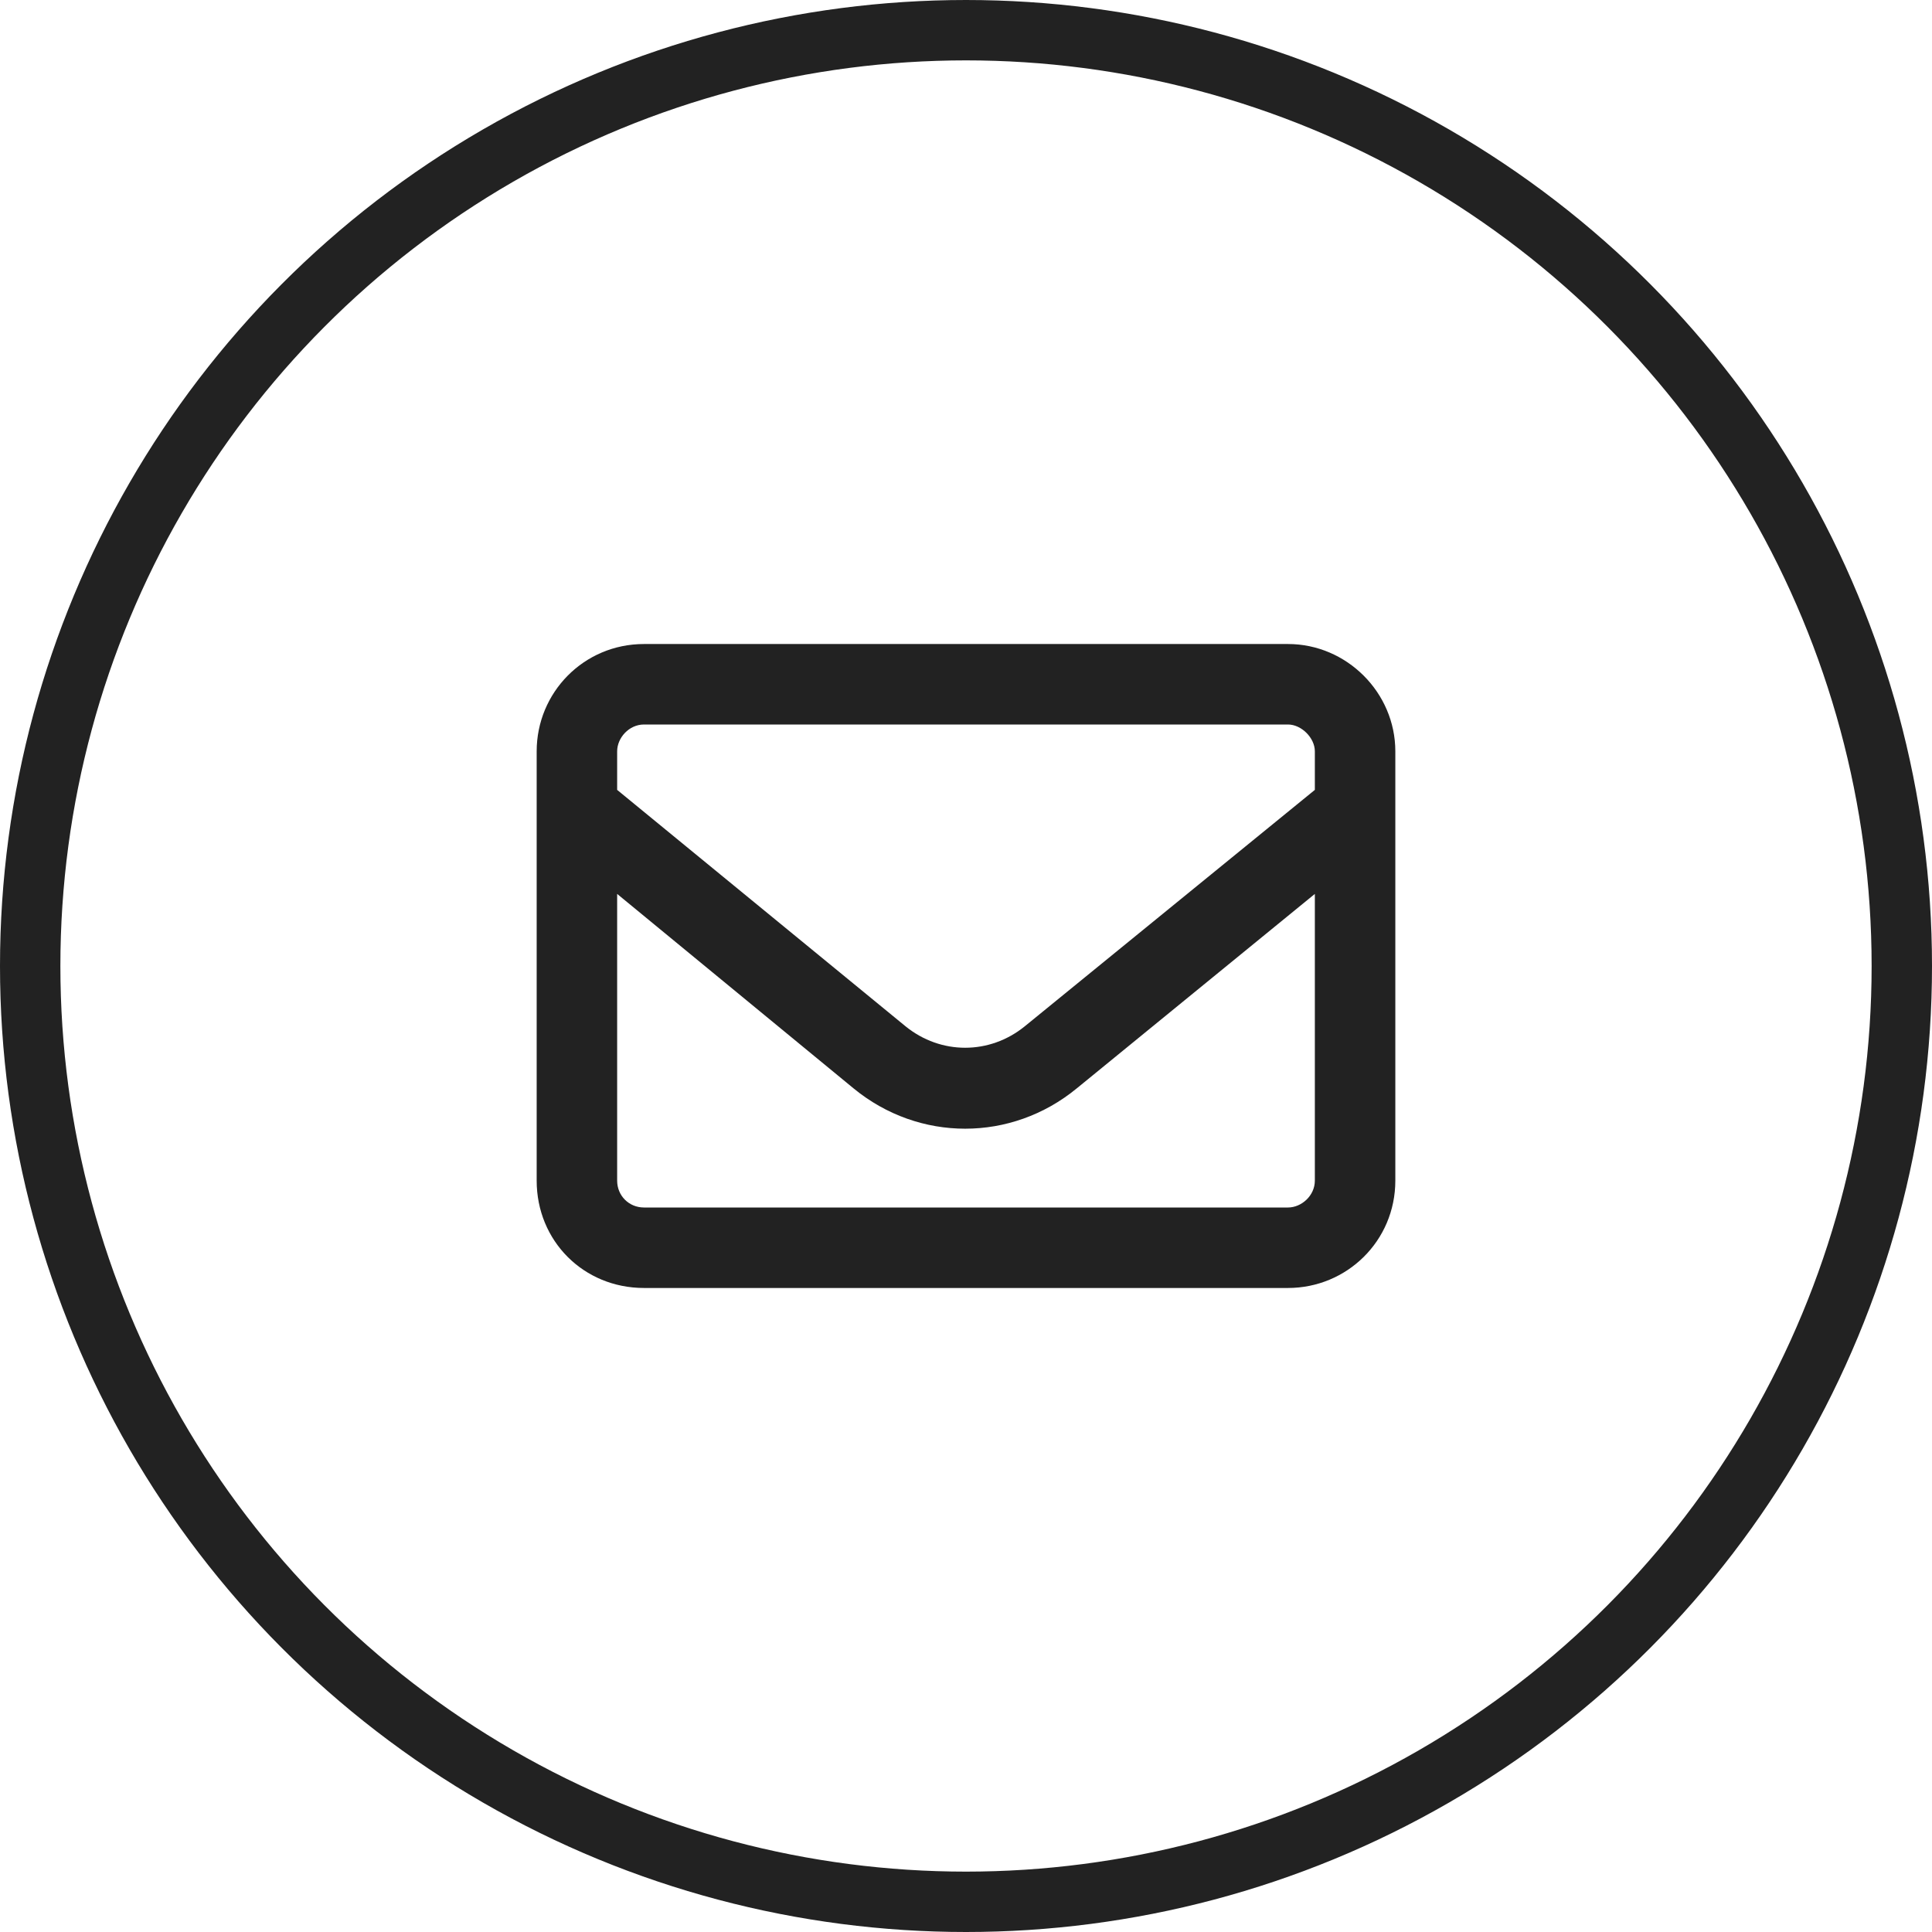 <svg width="32" height="32" viewBox="0 0 32 32" fill="none" xmlns="http://www.w3.org/2000/svg">
<circle cx="16" cy="16" r="15.5" stroke="#222222"/>
<path d="M8.889 12.444C8.889 11.472 9.667 10.667 10.667 10.667H21.333C22.306 10.667 23.111 11.472 23.111 12.444V19.555C23.111 20.555 22.306 21.333 21.333 21.333H10.667C9.667 21.333 8.889 20.555 8.889 19.555V12.444ZM10.222 12.444V13.083L15 17C15.583 17.472 16.389 17.472 16.972 17L21.778 13.083V12.444C21.778 12.222 21.556 12 21.333 12H10.667C10.417 12 10.222 12.222 10.222 12.444ZM10.222 14.806V19.555C10.222 19.805 10.417 20 10.667 20H21.333C21.556 20 21.778 19.805 21.778 19.555V14.806L17.833 18.028C16.75 18.917 15.222 18.917 14.139 18.028L10.222 14.806Z" fill="#222222"/>
</svg>
